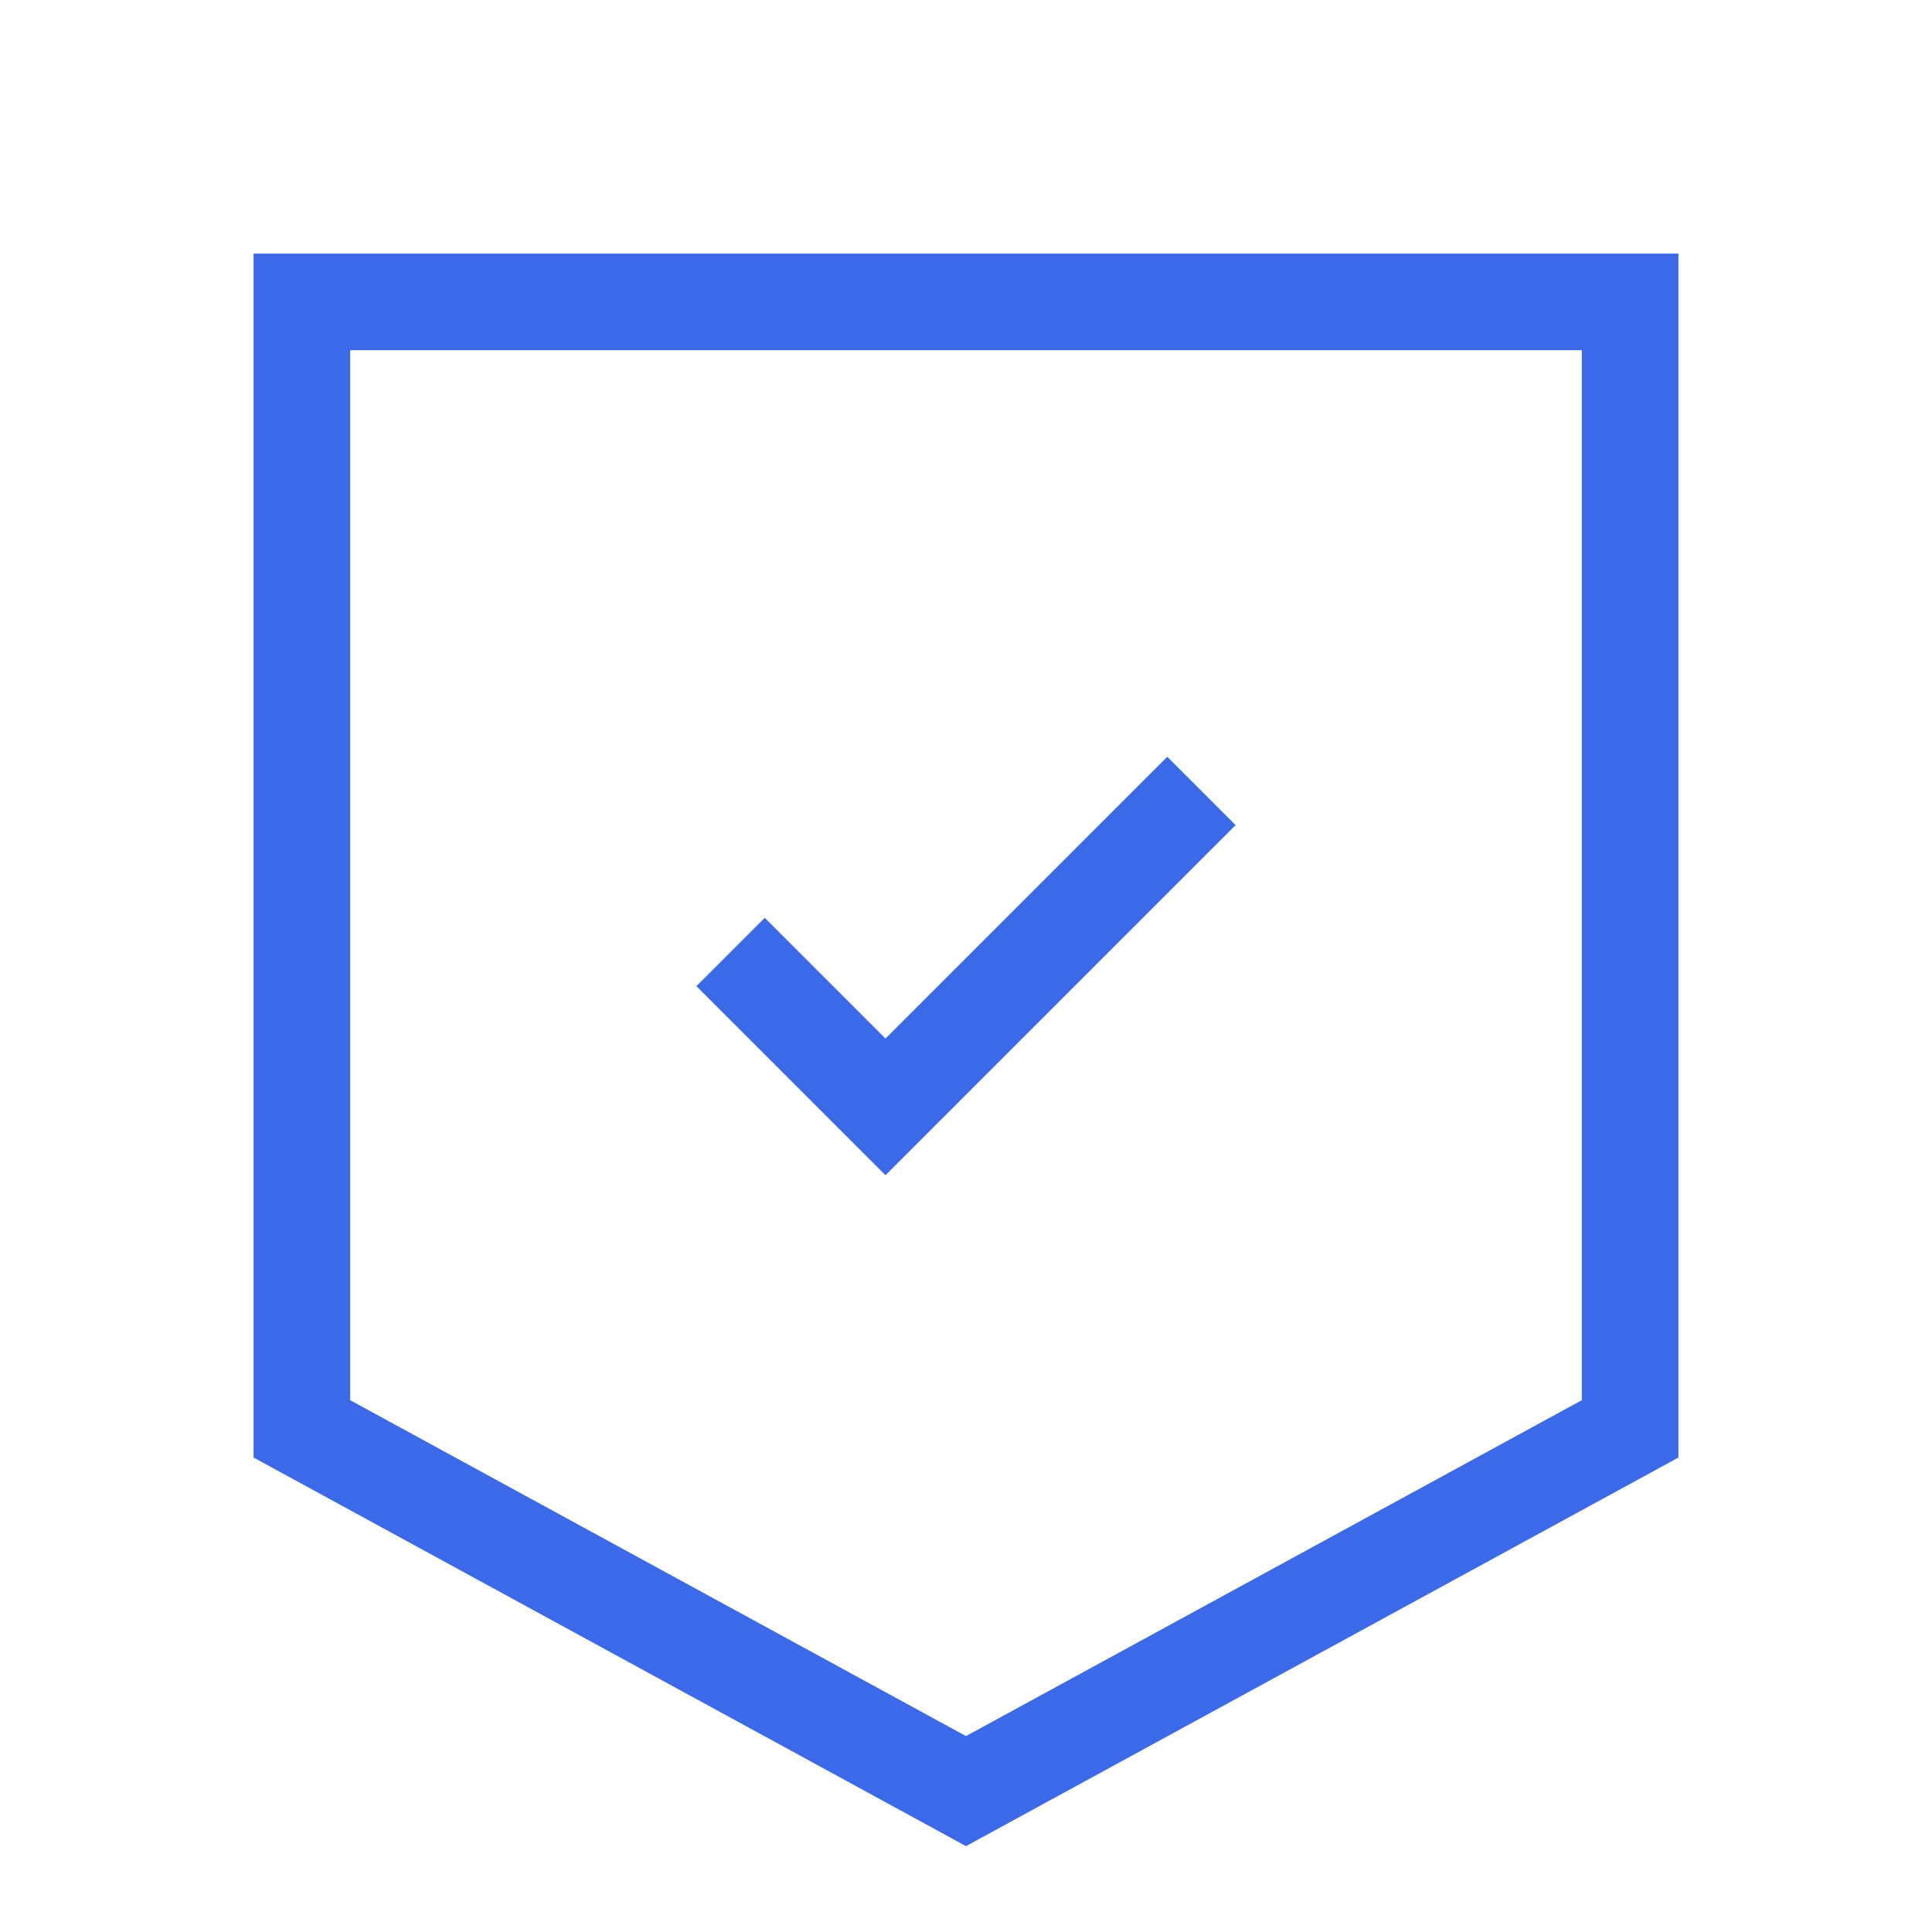 <svg width="40" height="40" viewBox="0 0 40 40" fill="none" xmlns="http://www.w3.org/2000/svg">
<path d="M15.833 20.417L18.333 22.917L24.167 17.083M6.25 6.25H33.75V29.583L20 37.083L6.25 29.583V6.25Z" stroke="#3C69E7" stroke-width="2" stroke-linecap="square"/>
</svg>
